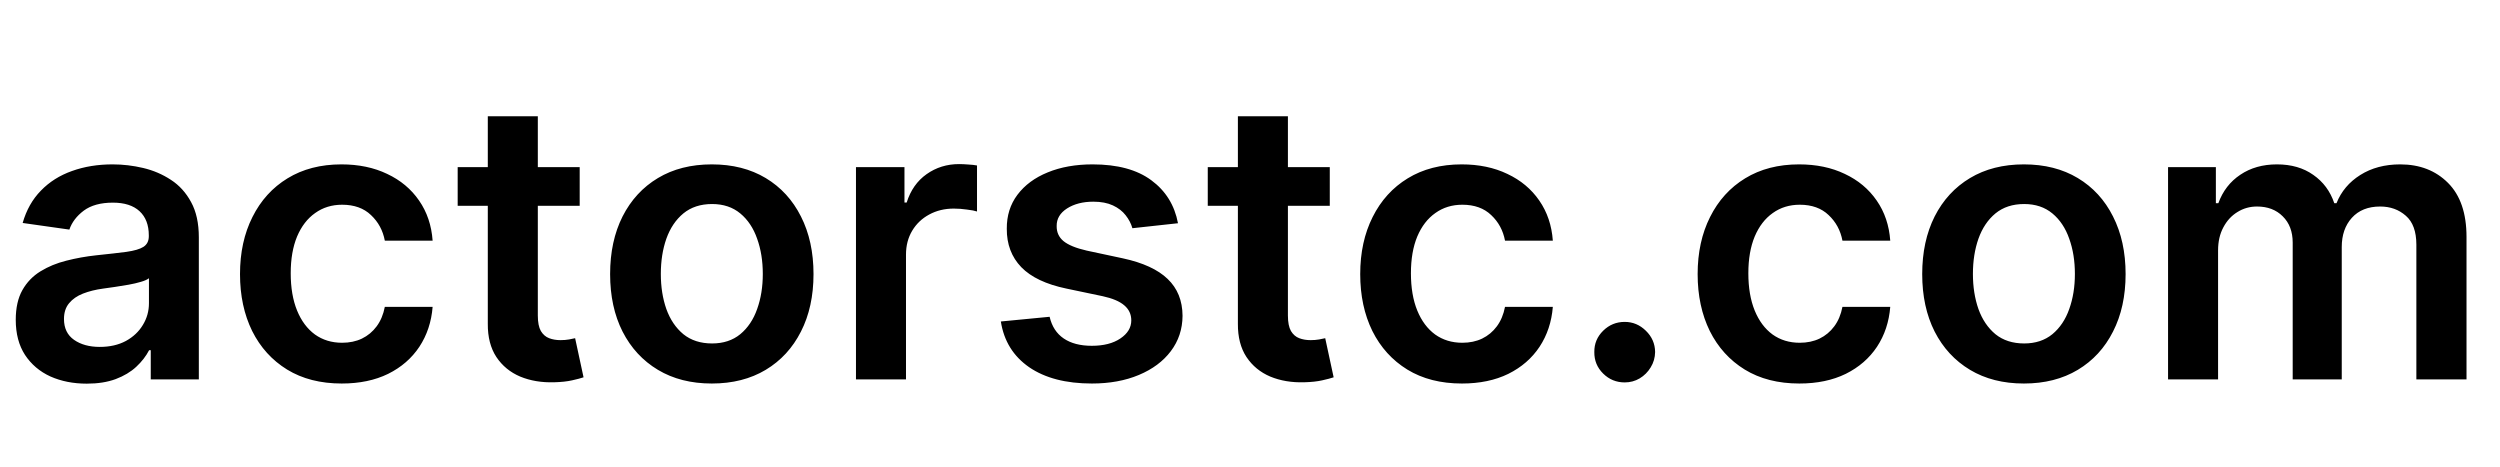 <svg width="257" height="48" viewBox="0 0 257 48" fill="none" xmlns="http://www.w3.org/2000/svg">
<path d="M8.92 39.44C7.538 39.44 6.293 39.194 5.185 38.702C4.086 38.2 3.215 37.461 2.571 36.486C1.937 35.51 1.619 34.308 1.619 32.878C1.619 31.647 1.847 30.629 2.301 29.824C2.756 29.019 3.376 28.375 4.162 27.892C4.948 27.409 5.833 27.044 6.818 26.798C7.812 26.543 8.84 26.358 9.901 26.244C11.179 26.112 12.216 25.993 13.011 25.889C13.807 25.776 14.384 25.605 14.744 25.378C15.114 25.141 15.298 24.776 15.298 24.284V24.199C15.298 23.129 14.981 22.3 14.347 21.713C13.712 21.126 12.798 20.832 11.605 20.832C10.346 20.832 9.347 21.107 8.608 21.656C7.879 22.206 7.386 22.854 7.131 23.602L2.33 22.921C2.708 21.595 3.333 20.487 4.205 19.597C5.076 18.697 6.141 18.025 7.401 17.579C8.66 17.125 10.052 16.898 11.577 16.898C12.628 16.898 13.674 17.021 14.716 17.267C15.758 17.513 16.709 17.921 17.571 18.489C18.433 19.047 19.124 19.81 19.645 20.776C20.175 21.741 20.44 22.949 20.44 24.398V39H15.497V36.003H15.327C15.014 36.609 14.574 37.177 14.006 37.707C13.447 38.228 12.742 38.65 11.889 38.972C11.046 39.284 10.057 39.44 8.92 39.44ZM10.256 35.662C11.288 35.662 12.183 35.458 12.94 35.051C13.698 34.635 14.28 34.085 14.688 33.403C15.104 32.722 15.312 31.978 15.312 31.173V28.602C15.152 28.735 14.877 28.858 14.489 28.972C14.11 29.085 13.684 29.185 13.21 29.27C12.737 29.355 12.268 29.431 11.804 29.497C11.34 29.563 10.938 29.62 10.597 29.668C9.83 29.772 9.143 29.942 8.537 30.179C7.931 30.416 7.453 30.747 7.102 31.173C6.752 31.59 6.577 32.13 6.577 32.793C6.577 33.74 6.922 34.455 7.614 34.938C8.305 35.42 9.186 35.662 10.256 35.662ZM35.128 39.426C32.95 39.426 31.079 38.948 29.517 37.992C27.964 37.035 26.766 35.714 25.923 34.028C25.09 32.333 24.673 30.383 24.673 28.176C24.673 25.96 25.099 24.005 25.952 22.31C26.804 20.605 28.007 19.279 29.56 18.332C31.122 17.376 32.969 16.898 35.099 16.898C36.87 16.898 38.438 17.224 39.801 17.878C41.174 18.522 42.268 19.436 43.082 20.619C43.897 21.794 44.361 23.167 44.474 24.739H39.56C39.361 23.688 38.887 22.812 38.139 22.111C37.401 21.401 36.411 21.046 35.17 21.046C34.119 21.046 33.196 21.329 32.401 21.898C31.605 22.456 30.985 23.261 30.54 24.312C30.104 25.364 29.886 26.623 29.886 28.091C29.886 29.578 30.104 30.856 30.54 31.926C30.975 32.987 31.586 33.806 32.372 34.383C33.168 34.952 34.1 35.236 35.17 35.236C35.928 35.236 36.605 35.094 37.202 34.81C37.808 34.516 38.314 34.095 38.722 33.545C39.129 32.996 39.408 32.329 39.56 31.543H44.474C44.351 33.086 43.897 34.455 43.111 35.648C42.325 36.831 41.255 37.76 39.901 38.432C38.546 39.095 36.956 39.426 35.128 39.426ZM59.592 17.182V21.159H47.049V17.182H59.592ZM50.146 11.954H55.288V32.438C55.288 33.129 55.392 33.659 55.6 34.028C55.818 34.388 56.102 34.635 56.452 34.767C56.803 34.9 57.191 34.966 57.617 34.966C57.939 34.966 58.233 34.942 58.498 34.895C58.773 34.847 58.981 34.805 59.123 34.767L59.989 38.787C59.715 38.882 59.322 38.986 58.81 39.099C58.309 39.213 57.693 39.279 56.964 39.298C55.676 39.336 54.516 39.142 53.484 38.716C52.452 38.28 51.632 37.608 51.026 36.699C50.43 35.79 50.136 34.653 50.146 33.29V11.954ZM73.175 39.426C71.044 39.426 69.197 38.957 67.635 38.02C66.072 37.082 64.86 35.771 63.999 34.085C63.146 32.4 62.72 30.43 62.72 28.176C62.72 25.922 63.146 23.948 63.999 22.253C64.86 20.558 66.072 19.241 67.635 18.304C69.197 17.366 71.044 16.898 73.175 16.898C75.305 16.898 77.152 17.366 78.715 18.304C80.277 19.241 81.484 20.558 82.337 22.253C83.198 23.948 83.629 25.922 83.629 28.176C83.629 30.43 83.198 32.4 82.337 34.085C81.484 35.771 80.277 37.082 78.715 38.02C77.152 38.957 75.305 39.426 73.175 39.426ZM73.203 35.307C74.358 35.307 75.324 34.99 76.101 34.355C76.877 33.711 77.455 32.849 77.834 31.77C78.222 30.69 78.416 29.488 78.416 28.162C78.416 26.827 78.222 25.619 77.834 24.54C77.455 23.451 76.877 22.584 76.101 21.94C75.324 21.296 74.358 20.974 73.203 20.974C72.019 20.974 71.035 21.296 70.249 21.94C69.472 22.584 68.89 23.451 68.501 24.54C68.123 25.619 67.933 26.827 67.933 28.162C67.933 29.488 68.123 30.69 68.501 31.77C68.89 32.849 69.472 33.711 70.249 34.355C71.035 34.99 72.019 35.307 73.203 35.307ZM87.994 39V17.182H92.979V20.818H93.207C93.604 19.559 94.286 18.588 95.252 17.906C96.228 17.215 97.34 16.869 98.59 16.869C98.874 16.869 99.192 16.884 99.542 16.912C99.902 16.931 100.2 16.964 100.437 17.011V21.741C100.219 21.666 99.873 21.599 99.4 21.543C98.936 21.476 98.486 21.443 98.05 21.443C97.113 21.443 96.27 21.647 95.522 22.054C94.783 22.452 94.201 23.006 93.775 23.716C93.349 24.426 93.136 25.245 93.136 26.173V39H87.994ZM121.097 22.949L116.41 23.46C116.277 22.987 116.045 22.542 115.714 22.125C115.392 21.708 114.956 21.372 114.407 21.116C113.858 20.861 113.185 20.733 112.39 20.733C111.32 20.733 110.42 20.965 109.691 21.429C108.971 21.893 108.616 22.494 108.626 23.233C108.616 23.867 108.848 24.384 109.322 24.781C109.805 25.179 110.6 25.506 111.708 25.761L115.43 26.557C117.494 27.002 119.028 27.707 120.032 28.673C121.045 29.639 121.557 30.903 121.566 32.466C121.557 33.839 121.154 35.051 120.359 36.102C119.573 37.144 118.479 37.958 117.077 38.545C115.676 39.133 114.066 39.426 112.248 39.426C109.577 39.426 107.428 38.867 105.799 37.75C104.17 36.623 103.2 35.056 102.887 33.048L107.901 32.565C108.129 33.55 108.612 34.294 109.35 34.795C110.089 35.297 111.05 35.548 112.234 35.548C113.455 35.548 114.435 35.297 115.174 34.795C115.922 34.294 116.296 33.673 116.296 32.935C116.296 32.31 116.055 31.794 115.572 31.386C115.098 30.979 114.36 30.667 113.356 30.449L109.634 29.668C107.541 29.232 105.993 28.498 104.989 27.466C103.986 26.424 103.488 25.108 103.498 23.517C103.488 22.172 103.853 21.008 104.592 20.023C105.34 19.028 106.377 18.261 107.702 17.722C109.038 17.172 110.576 16.898 112.319 16.898C114.876 16.898 116.888 17.442 118.356 18.531C119.833 19.62 120.747 21.093 121.097 22.949ZM136.701 17.182V21.159H124.158V17.182H136.701ZM127.255 11.954H132.397V32.438C132.397 33.129 132.501 33.659 132.71 34.028C132.927 34.388 133.211 34.635 133.562 34.767C133.912 34.9 134.3 34.966 134.727 34.966C135.049 34.966 135.342 34.942 135.607 34.895C135.882 34.847 136.09 34.805 136.232 34.767L137.099 38.787C136.824 38.882 136.431 38.986 135.92 39.099C135.418 39.213 134.802 39.279 134.073 39.298C132.785 39.336 131.625 39.142 130.593 38.716C129.561 38.28 128.742 37.608 128.136 36.699C127.539 35.79 127.246 34.653 127.255 33.29V11.954ZM150.284 39.426C148.106 39.426 146.236 38.948 144.673 37.992C143.12 37.035 141.922 35.714 141.08 34.028C140.246 32.333 139.83 30.383 139.83 28.176C139.83 25.96 140.256 24.005 141.108 22.31C141.96 20.605 143.163 19.279 144.716 18.332C146.278 17.376 148.125 16.898 150.256 16.898C152.027 16.898 153.594 17.224 154.957 17.878C156.33 18.522 157.424 19.436 158.239 20.619C159.053 21.794 159.517 23.167 159.631 24.739H154.716C154.517 23.688 154.044 22.812 153.295 22.111C152.557 21.401 151.567 21.046 150.327 21.046C149.276 21.046 148.352 21.329 147.557 21.898C146.761 22.456 146.141 23.261 145.696 24.312C145.26 25.364 145.043 26.623 145.043 28.091C145.043 29.578 145.26 30.856 145.696 31.926C146.132 32.987 146.742 33.806 147.528 34.383C148.324 34.952 149.257 35.236 150.327 35.236C151.084 35.236 151.761 35.094 152.358 34.81C152.964 34.516 153.471 34.095 153.878 33.545C154.285 32.996 154.564 32.329 154.716 31.543H159.631C159.508 33.086 159.053 34.455 158.267 35.648C157.481 36.831 156.411 37.76 155.057 38.432C153.703 39.095 152.112 39.426 150.284 39.426ZM167.021 39.312C166.159 39.312 165.42 39.01 164.805 38.403C164.189 37.797 163.886 37.059 163.896 36.188C163.886 35.335 164.189 34.606 164.805 34C165.42 33.394 166.159 33.091 167.021 33.091C167.854 33.091 168.578 33.394 169.194 34C169.819 34.606 170.136 35.335 170.146 36.188C170.136 36.765 169.985 37.291 169.691 37.764C169.407 38.238 169.028 38.617 168.555 38.901C168.091 39.175 167.579 39.312 167.021 39.312ZM184.972 39.426C182.794 39.426 180.923 38.948 179.361 37.992C177.808 37.035 176.61 35.714 175.767 34.028C174.934 32.333 174.517 30.383 174.517 28.176C174.517 25.96 174.943 24.005 175.795 22.31C176.648 20.605 177.85 19.279 179.403 18.332C180.966 17.376 182.813 16.898 184.943 16.898C186.714 16.898 188.281 17.224 189.645 17.878C191.018 18.522 192.112 19.436 192.926 20.619C193.741 21.794 194.205 23.167 194.318 24.739H189.403C189.205 23.688 188.731 22.812 187.983 22.111C187.244 21.401 186.255 21.046 185.014 21.046C183.963 21.046 183.04 21.329 182.244 21.898C181.449 22.456 180.829 23.261 180.384 24.312C179.948 25.364 179.73 26.623 179.73 28.091C179.73 29.578 179.948 30.856 180.384 31.926C180.819 32.987 181.43 33.806 182.216 34.383C183.011 34.952 183.944 35.236 185.014 35.236C185.772 35.236 186.449 35.094 187.045 34.81C187.652 34.516 188.158 34.095 188.565 33.545C188.973 32.996 189.252 32.329 189.403 31.543H194.318C194.195 33.086 193.741 34.455 192.955 35.648C192.169 36.831 191.098 37.76 189.744 38.432C188.39 39.095 186.799 39.426 184.972 39.426ZM208.058 39.426C205.927 39.426 204.08 38.957 202.518 38.02C200.955 37.082 199.743 35.771 198.881 34.085C198.029 32.4 197.603 30.43 197.603 28.176C197.603 25.922 198.029 23.948 198.881 22.253C199.743 20.558 200.955 19.241 202.518 18.304C204.08 17.366 205.927 16.898 208.058 16.898C210.188 16.898 212.035 17.366 213.597 18.304C215.16 19.241 216.367 20.558 217.219 22.253C218.081 23.948 218.512 25.922 218.512 28.176C218.512 30.43 218.081 32.4 217.219 34.085C216.367 35.771 215.16 37.082 213.597 38.02C212.035 38.957 210.188 39.426 208.058 39.426ZM208.086 35.307C209.241 35.307 210.207 34.99 210.984 34.355C211.76 33.711 212.338 32.849 212.717 31.77C213.105 30.69 213.299 29.488 213.299 28.162C213.299 26.827 213.105 25.619 212.717 24.54C212.338 23.451 211.76 22.584 210.984 21.94C210.207 21.296 209.241 20.974 208.086 20.974C206.902 20.974 205.917 21.296 205.131 21.94C204.355 22.584 203.772 23.451 203.384 24.54C203.005 25.619 202.816 26.827 202.816 28.162C202.816 29.488 203.005 30.69 203.384 31.77C203.772 32.849 204.355 33.711 205.131 34.355C205.917 34.99 206.902 35.307 208.086 35.307ZM222.876 39V17.182H227.791V20.889H228.047C228.501 19.639 229.254 18.664 230.305 17.963C231.357 17.253 232.611 16.898 234.07 16.898C235.547 16.898 236.792 17.258 237.805 17.977C238.828 18.688 239.548 19.658 239.964 20.889H240.192C240.675 19.677 241.489 18.711 242.635 17.991C243.79 17.262 245.159 16.898 246.74 16.898C248.748 16.898 250.386 17.532 251.655 18.801C252.924 20.07 253.558 21.921 253.558 24.355V39H248.402V25.151C248.402 23.796 248.042 22.807 247.322 22.182C246.603 21.547 245.722 21.23 244.68 21.23C243.44 21.23 242.469 21.618 241.768 22.395C241.077 23.162 240.732 24.161 240.732 25.392V39H235.689V24.938C235.689 23.811 235.348 22.911 234.666 22.239C233.994 21.566 233.113 21.23 232.024 21.23C231.286 21.23 230.613 21.419 230.007 21.798C229.401 22.168 228.918 22.693 228.558 23.375C228.198 24.047 228.018 24.833 228.018 25.733V39H222.876Z" fill="black"/>
</svg>
